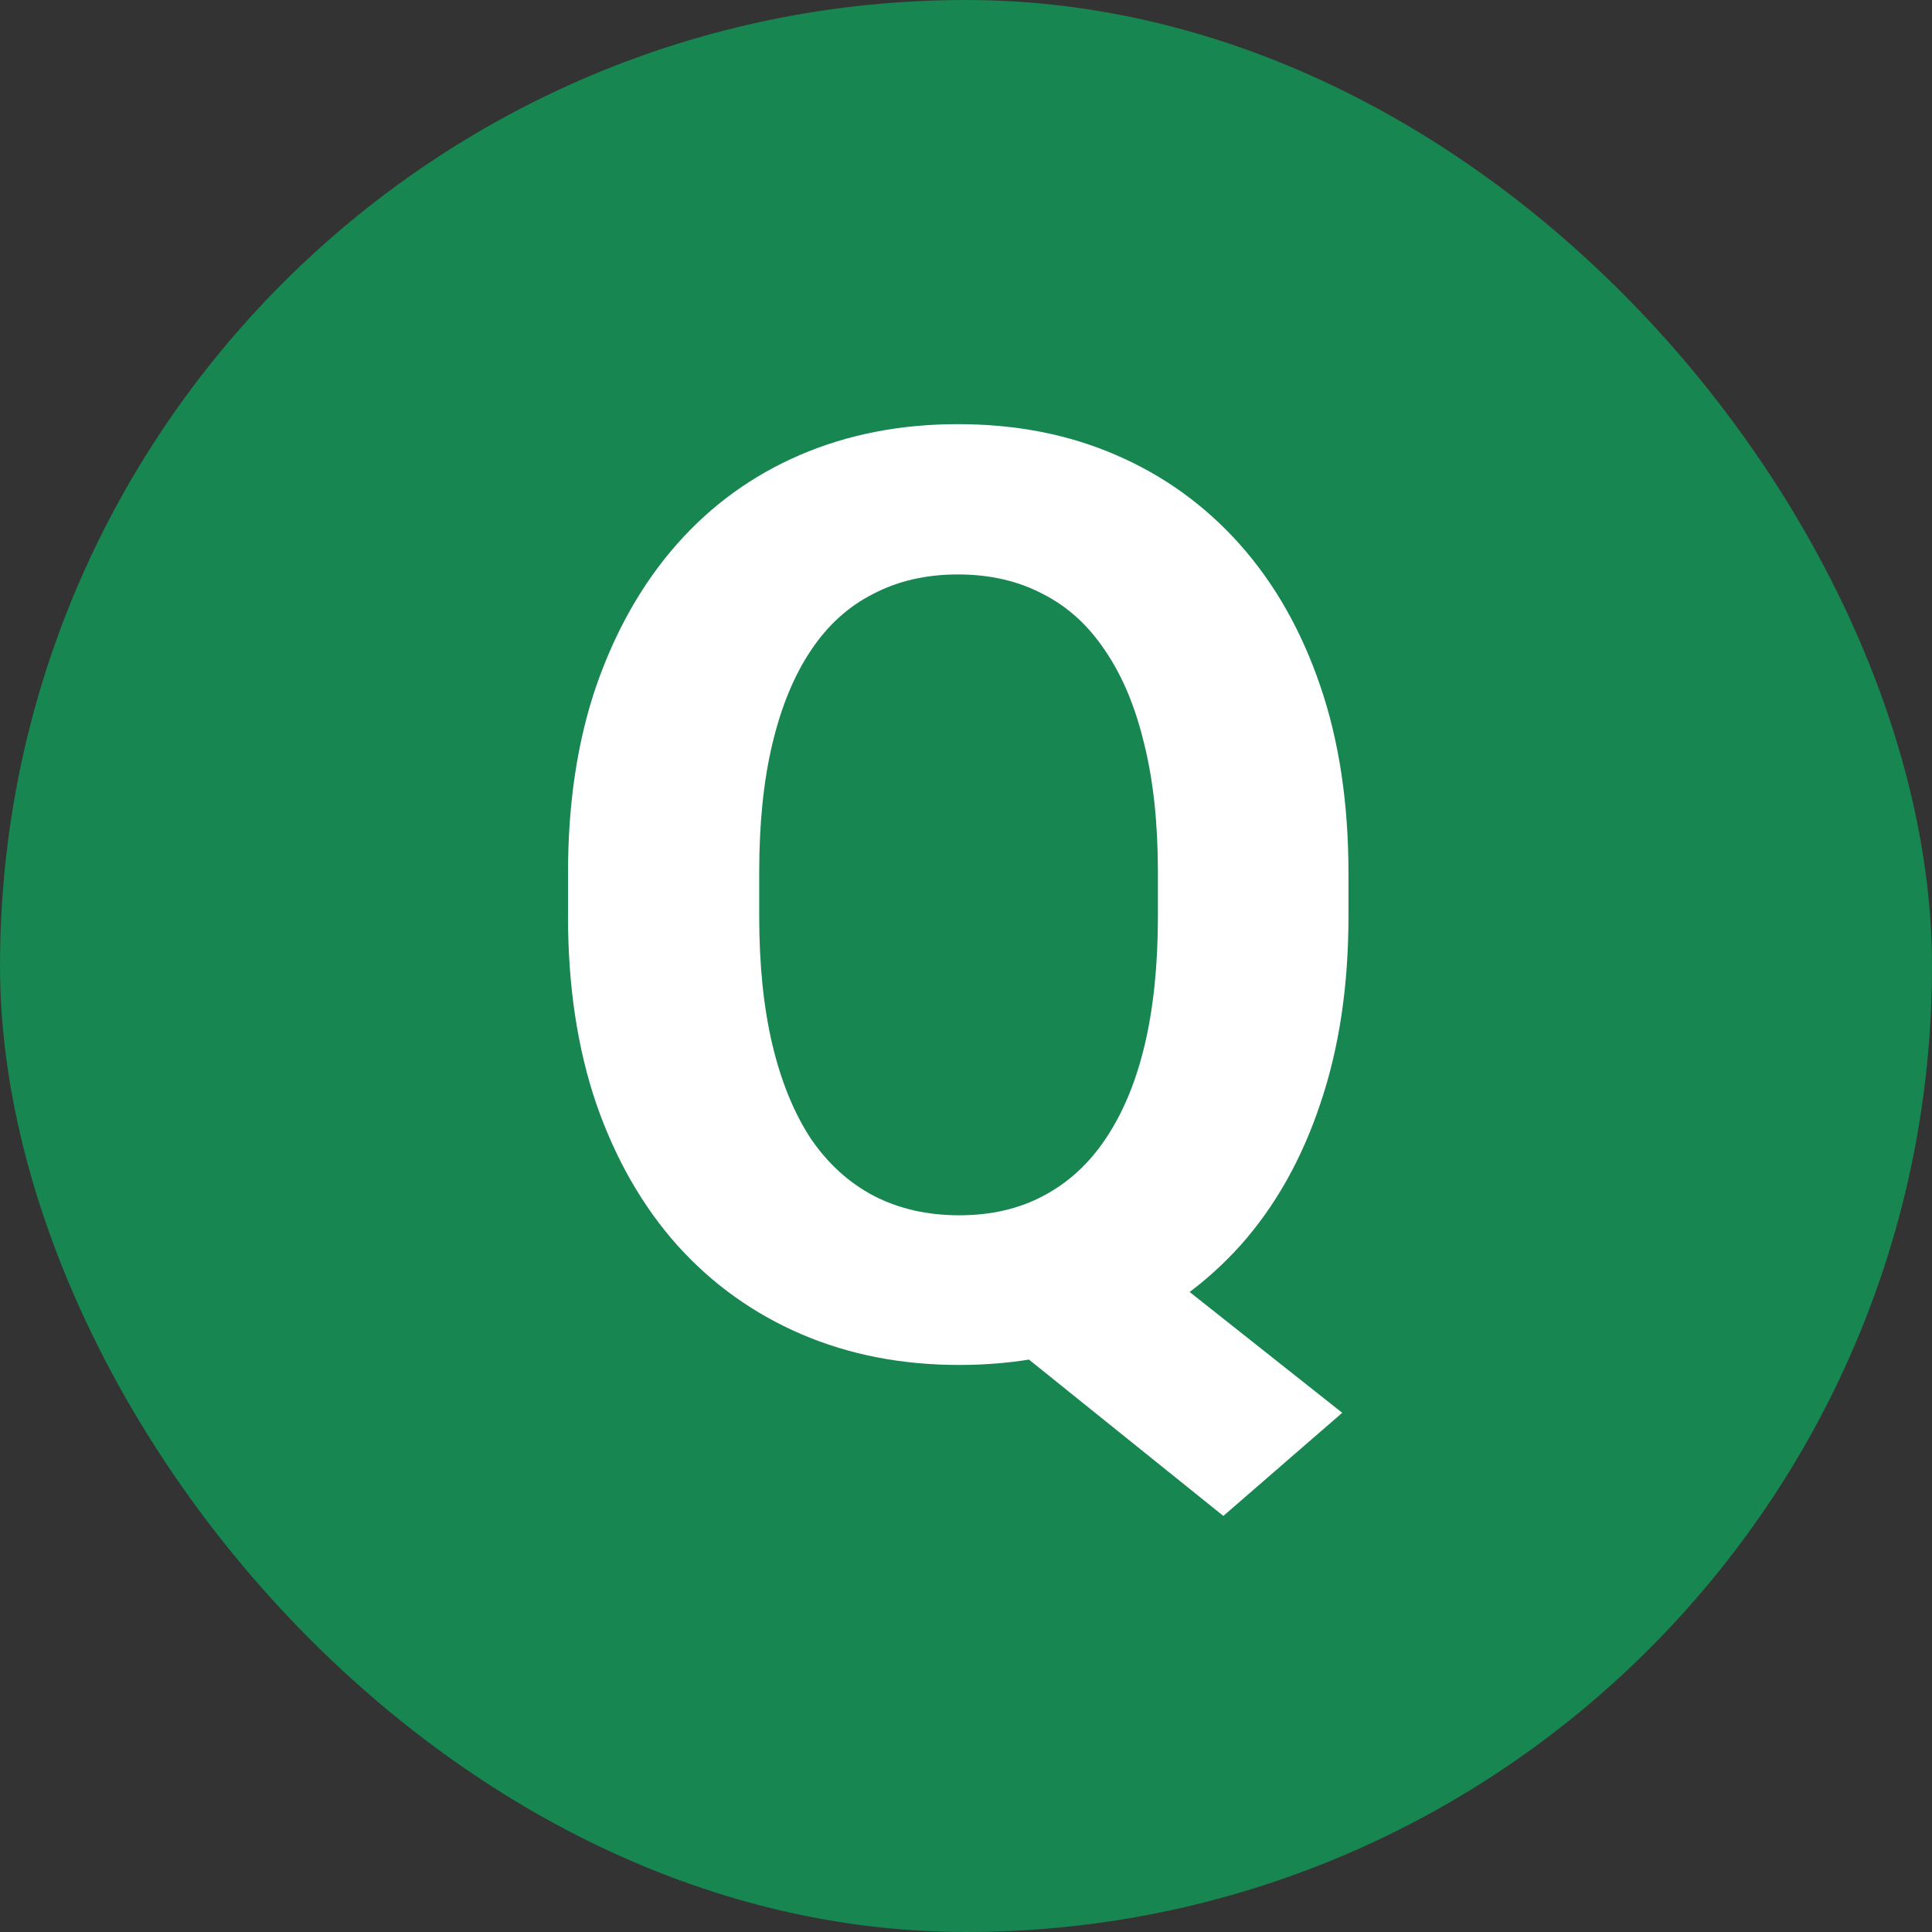 <svg width="30" height="30" viewBox="0 0 30 30" fill="none" xmlns="http://www.w3.org/2000/svg">
<rect x="0" y="0" width="30" height="30" fill="#333333" stroke="none"/>
<rect width="30" height="30" rx="15" fill="#178650"/>
<path d="M16.994 18.891L20.842 21.938L18.996 23.539L15.207 20.492L16.994 18.891ZM20.939 13.559V14.232C20.939 15.313 20.793 16.283 20.5 17.143C20.213 18.002 19.8 18.734 19.26 19.34C18.719 19.939 18.081 20.398 17.346 20.717C16.61 21.036 15.793 21.195 14.895 21.195C14.003 21.195 13.185 21.036 12.443 20.717C11.701 20.398 11.06 19.939 10.52 19.34C9.979 18.734 9.559 18.002 9.26 17.143C8.967 16.283 8.82 15.313 8.82 14.232V13.559C8.82 12.471 8.967 11.501 9.26 10.648C9.559 9.789 9.976 9.057 10.51 8.451C11.044 7.846 11.682 7.383 12.424 7.064C13.166 6.745 13.983 6.586 14.875 6.586C15.773 6.586 16.59 6.745 17.326 7.064C18.068 7.383 18.71 7.846 19.25 8.451C19.79 9.057 20.207 9.789 20.5 10.648C20.793 11.501 20.939 12.471 20.939 13.559ZM17.98 14.232V13.539C17.98 12.784 17.909 12.12 17.766 11.547C17.629 10.974 17.427 10.492 17.16 10.102C16.9 9.711 16.578 9.418 16.193 9.223C15.809 9.021 15.37 8.92 14.875 8.92C14.38 8.92 13.941 9.021 13.557 9.223C13.172 9.418 12.85 9.711 12.59 10.102C12.329 10.492 12.131 10.974 11.994 11.547C11.857 12.12 11.789 12.784 11.789 13.539V14.232C11.789 14.981 11.857 15.645 11.994 16.225C12.131 16.797 12.329 17.283 12.59 17.68C12.857 18.07 13.182 18.366 13.566 18.568C13.957 18.77 14.4 18.871 14.895 18.871C15.389 18.871 15.825 18.77 16.203 18.568C16.587 18.366 16.91 18.07 17.17 17.68C17.437 17.283 17.639 16.797 17.775 16.225C17.912 15.645 17.98 14.981 17.98 14.232Z" fill="white"/>
</svg>
